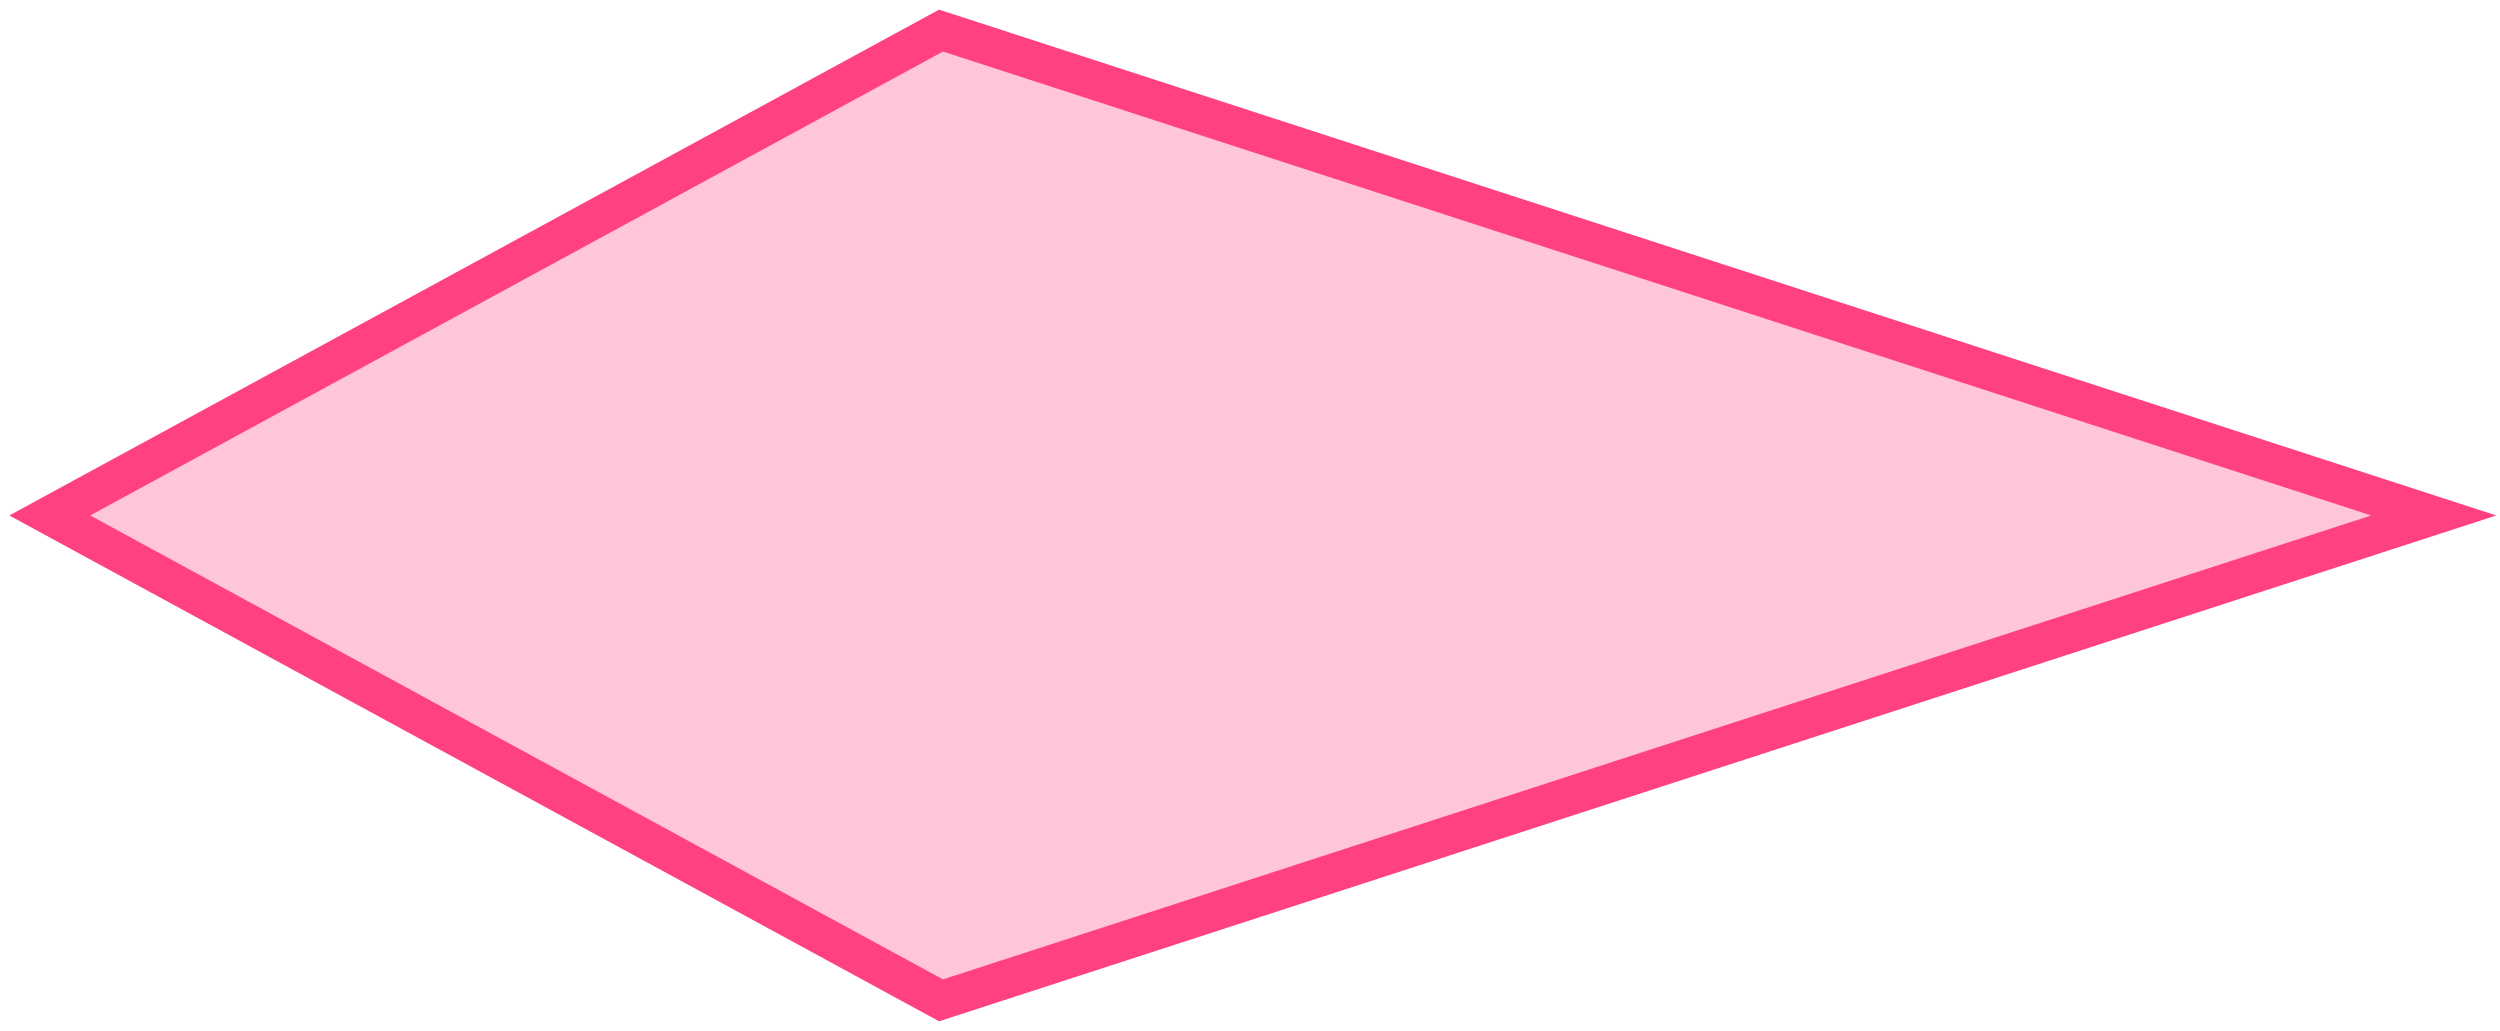 <?xml version="1.0" encoding="UTF-8"?> <svg xmlns="http://www.w3.org/2000/svg" width="194" height="80" viewBox="0 0 194 80" fill="none"><path d="M73.637 2.573L73.023 2.374L72.456 2.682L6.283 38.682L3.861 40L6.283 41.318L72.456 77.318L73.023 77.626L73.637 77.427L184.463 41.427L188.855 40L184.463 38.573L73.637 2.573Z" fill="#FF4081" fill-opacity="0.3" stroke="#FF4081" stroke-width="3"></path></svg> 